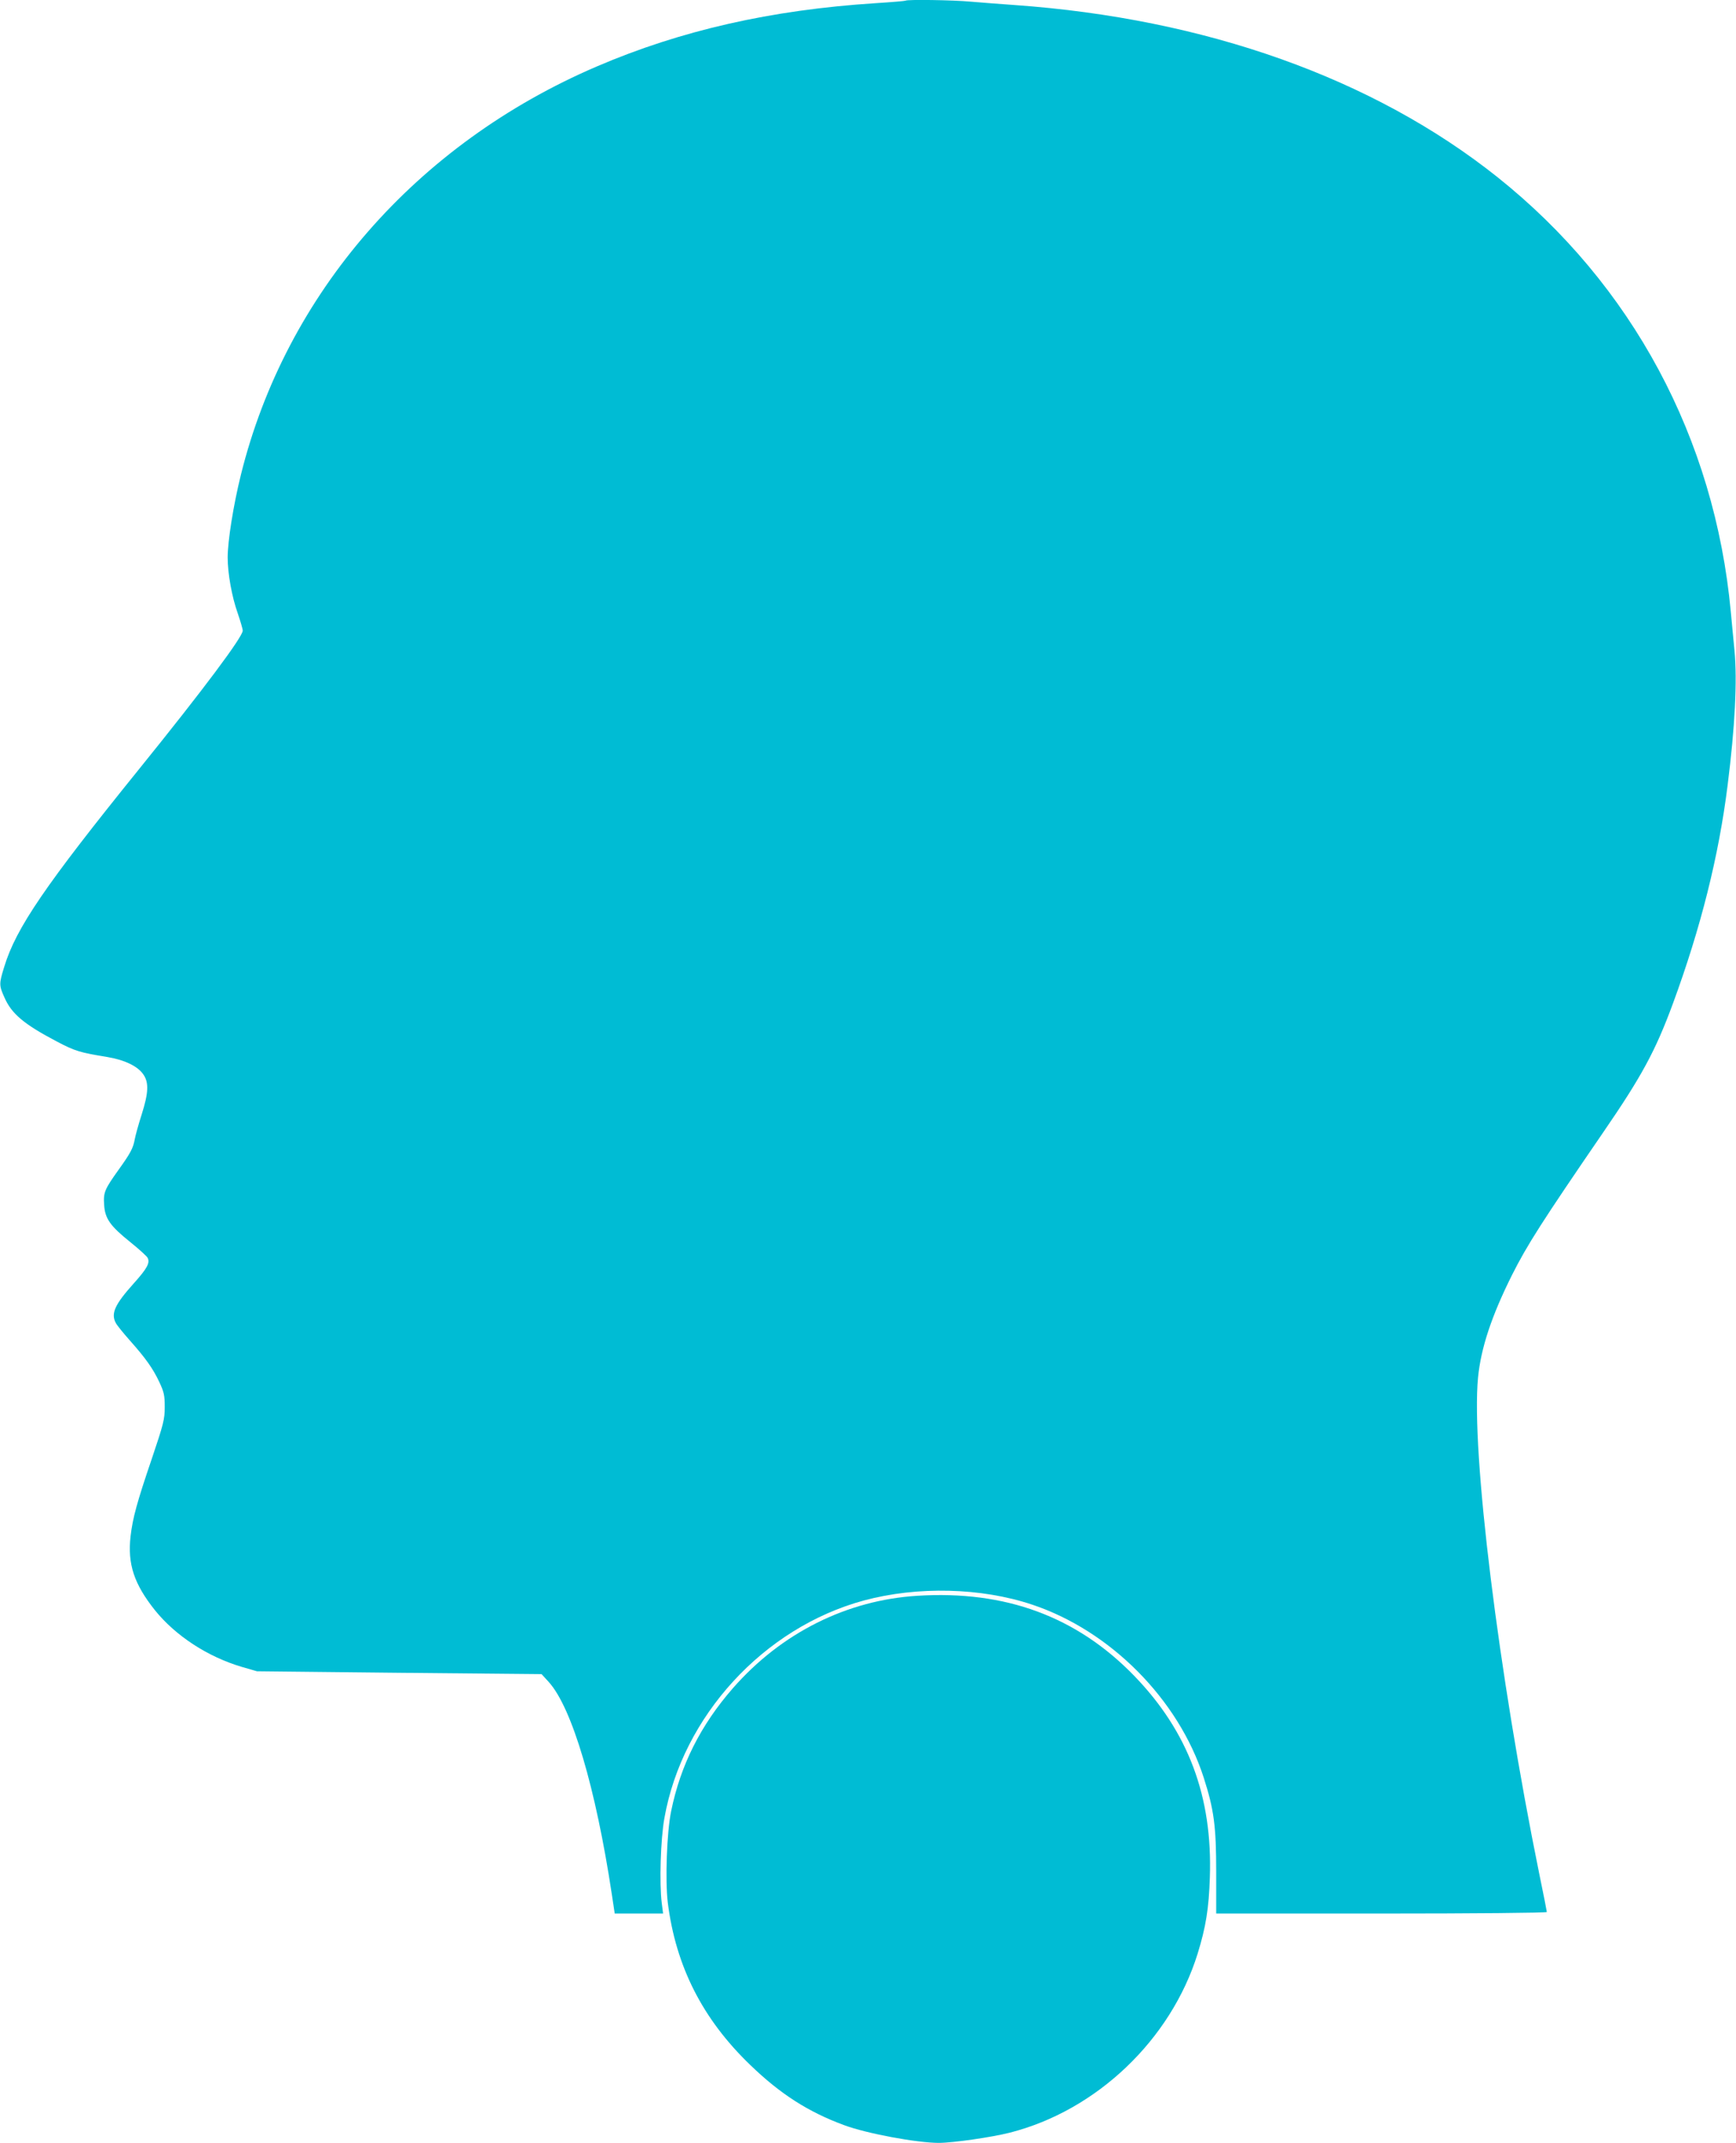 <?xml version="1.0" standalone="no"?>
<!DOCTYPE svg PUBLIC "-//W3C//DTD SVG 20010904//EN"
 "http://www.w3.org/TR/2001/REC-SVG-20010904/DTD/svg10.dtd">
<svg version="1.0" xmlns="http://www.w3.org/2000/svg"
 width="1037pt" height="1280pt" viewBox="0 0 1037 1280"
 preserveAspectRatio="xMidYMid meet">
<g transform="translate(0,1280) scale(0.1,-0.1)"
fill="#00bcd4" stroke="none">
<path d="M5409 12796 c-2 -2 -83 -9 -179 -15 -624 -40 -1164 -163 -1665 -378
-1080 -463 -1858 -1357 -2126 -2439 -45 -182 -79 -396 -79 -494 0 -95 25 -235
60 -333 16 -47 30 -94 30 -104 -1 -38 -232 -348 -620 -828 -559 -692 -735
-949 -805 -1181 -31 -100 -31 -110 1 -181 43 -99 117 -161 315 -265 106 -56
139 -66 301 -92 102 -17 182 -55 215 -105 33 -48 30 -110 -11 -239 -19 -59
-37 -125 -41 -147 -9 -52 -26 -84 -95 -180 -85 -119 -93 -137 -88 -211 5 -83
35 -126 157 -224 51 -41 97 -83 102 -92 17 -30 -1 -64 -82 -154 -113 -126
-138 -180 -107 -237 6 -12 43 -58 82 -102 97 -109 140 -170 178 -251 28 -60
32 -79 32 -149 0 -73 -7 -100 -76 -305 -90 -264 -115 -356 -128 -466 -19 -167
21 -286 146 -443 123 -152 313 -277 519 -338 l90 -26 850 -9 850 -8 43 -47
c139 -154 281 -634 377 -1270 l17 -113 145 0 144 0 -8 62 c-15 117 -7 384 16
509 108 608 593 1137 1192 1299 319 86 701 77 1005 -25 467 -156 873 -565
1024 -1032 62 -193 75 -292 75 -566 l0 -247 988 0 c543 0 987 4 987 9 0 4 -20
107 -45 227 -244 1199 -408 2527 -366 2965 17 176 81 369 203 613 90 179 178
317 544 851 231 336 313 488 417 770 167 454 274 881 327 1305 44 349 58 626
41 804 -7 67 -16 171 -22 231 -96 1036 -589 1955 -1394 2597 -741 590 -1742
947 -2885 1028 -85 6 -202 15 -260 20 -104 10 -383 14 -391 6z"/>
<path d="M5480 3268 c-422 -26 -813 -222 -1102 -552 -192 -220 -313 -459 -369
-735 -26 -126 -36 -413 -20 -546 48 -381 208 -696 493 -970 179 -173 346 -280
560 -359 134 -50 435 -106 566 -106 84 0 319 34 424 61 519 132 962 555 1122
1069 49 159 67 268 73 455 17 483 -129 871 -451 1204 -344 355 -770 512 -1296
479z"/>
</g>
</svg>
